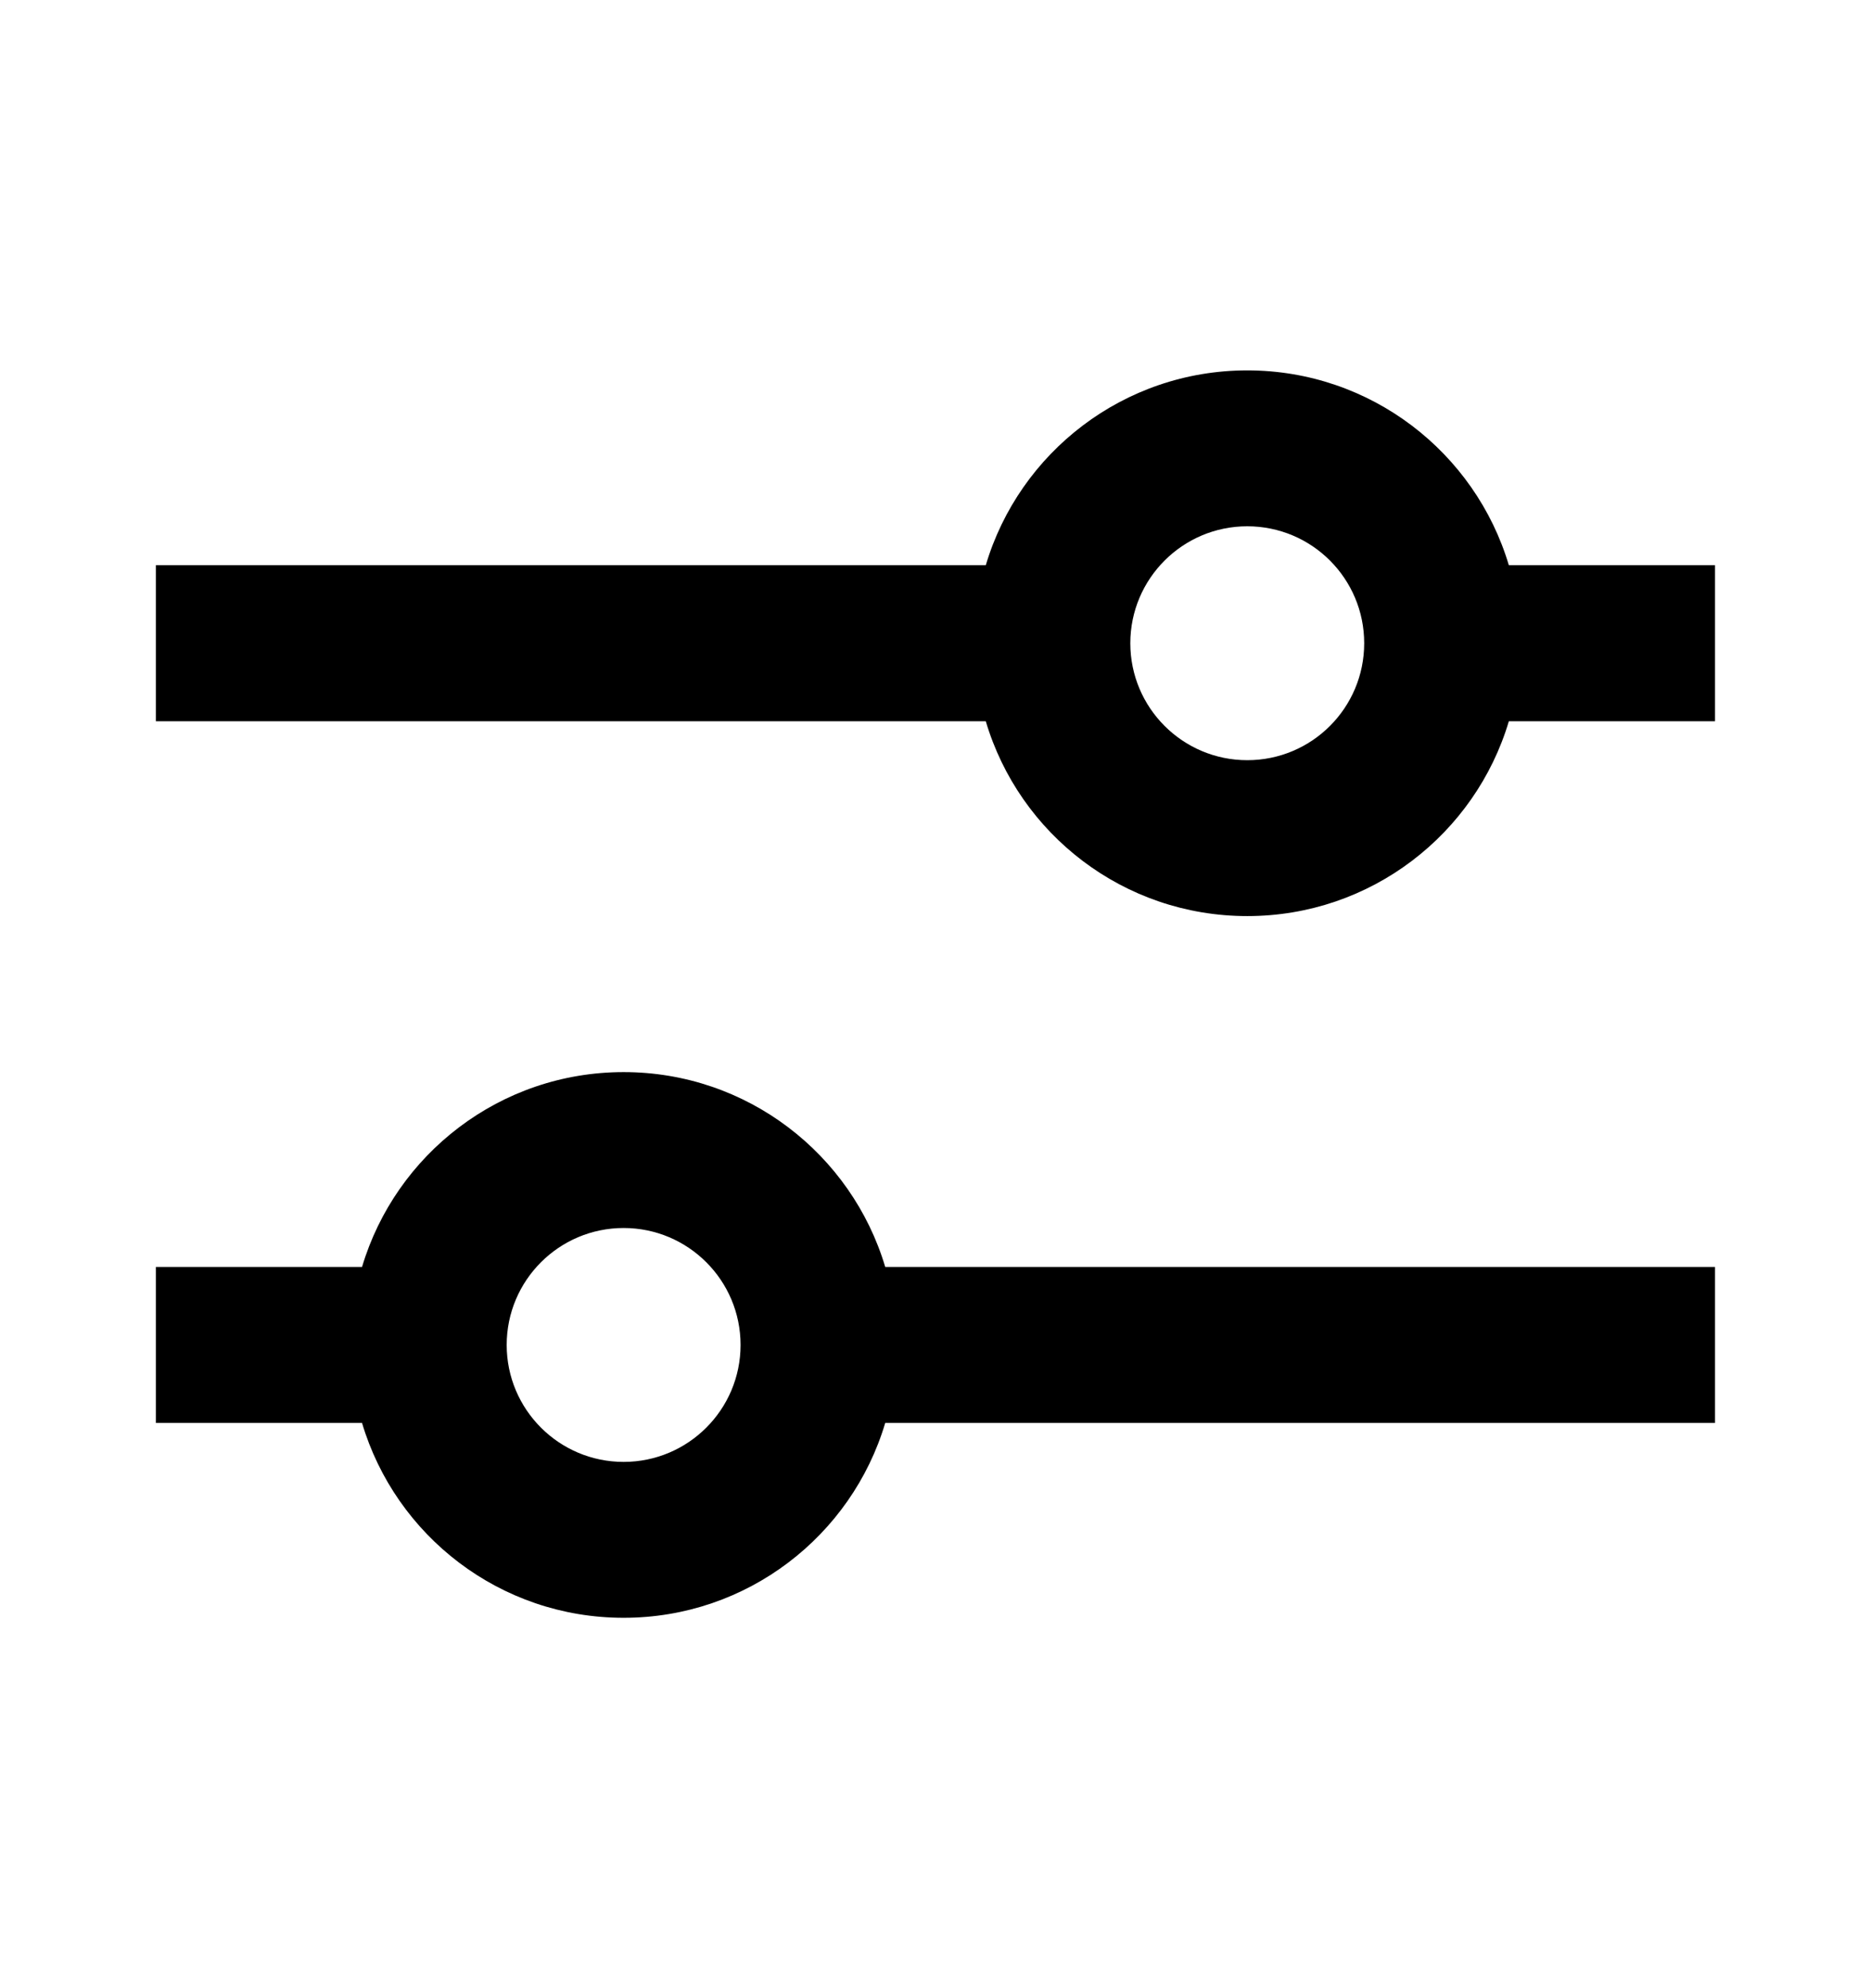 <svg width="16" height="17" viewBox="0 0 16 17" fill="none" xmlns="http://www.w3.org/2000/svg">
<g clip-path="url(#clip0_2393_49366)">
<path fill-rule="evenodd" clip-rule="evenodd" d="M10.666 7.833C11.723 7.833 12.616 7.131 12.903 6.167H14.666V4.833H12.903C12.616 3.87 11.723 3.167 10.666 3.167C9.609 3.167 8.716 3.87 8.43 4.833H1.333V6.167H8.43C8.716 7.131 9.609 7.833 10.666 7.833ZM10.666 6.5C11.219 6.5 11.666 6.052 11.666 5.5C11.666 4.948 11.219 4.5 10.666 4.5C10.114 4.5 9.666 4.948 9.666 5.5C9.666 6.052 10.114 6.5 10.666 6.5ZM5.333 9.167C4.276 9.167 3.383 9.87 3.096 10.833H1.333L1.333 12.167H3.096C3.383 13.131 4.276 13.833 5.333 13.833C6.39 13.833 7.283 13.131 7.57 12.167H14.666V10.833H7.57C7.283 9.87 6.39 9.167 5.333 9.167ZM5.333 10.5C4.781 10.5 4.333 10.948 4.333 11.5C4.333 12.052 4.781 12.5 5.333 12.5C5.885 12.5 6.333 12.052 6.333 11.5C6.333 10.948 5.885 10.5 5.333 10.5Z" fill="currentColor"/>
</g>
<defs>
<clipPath id="clip0_2393_49366">
<rect width="16" height="16" fill="white" transform="translate(0 0.5)"/>
</clipPath>
</defs>
</svg>
